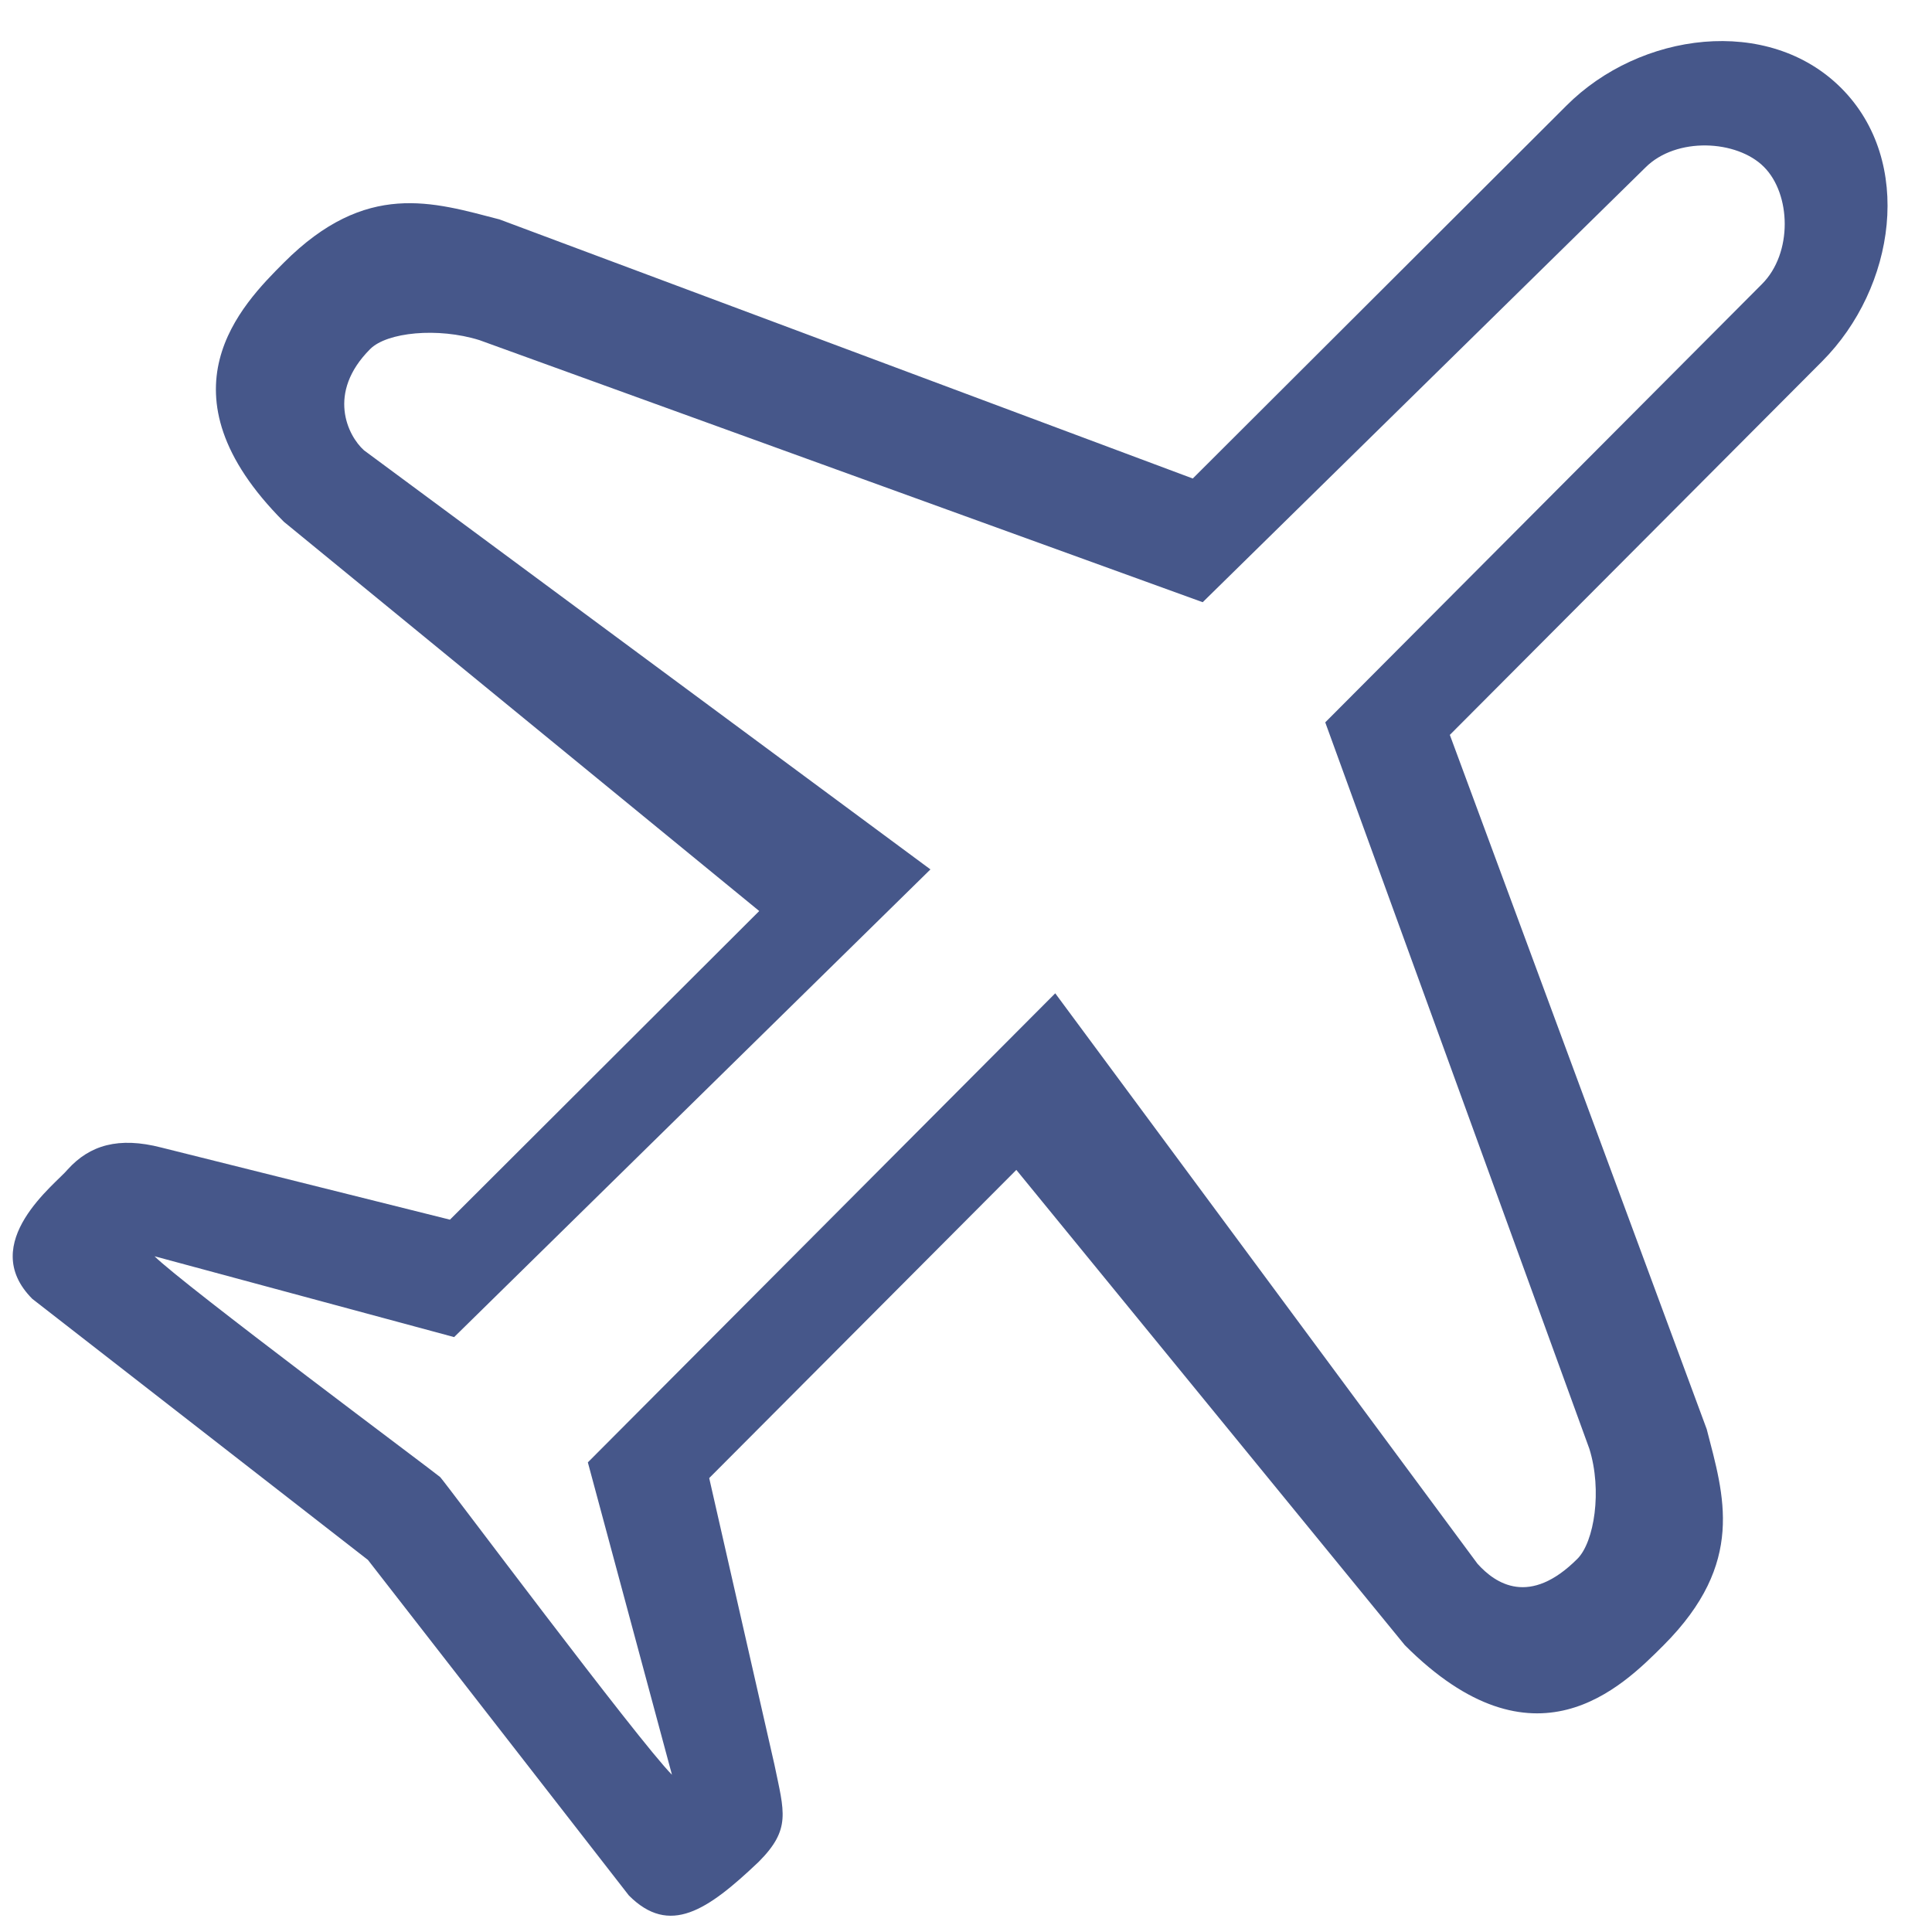 <svg width="37" height="37" viewBox="0 0 37 37" fill="none" xmlns="http://www.w3.org/2000/svg">
<path d="M35.263 1.688C33.863 0.285 31.405 0.614 29.999 2.023L22.843 9.164L9.566 4.202C8.295 3.873 7.015 3.449 5.437 5.029C4.633 5.835 2.96 7.512 5.437 9.993L14.54 17.447L8.617 23.358L3.091 21.977C2.27 21.765 1.719 21.931 1.298 22.395C1.086 22.659 -0.452 23.801 0.619 24.875L7.046 29.874L12.044 36.301C12.821 37.079 13.543 36.594 14.529 35.657C15.154 35.03 15.02 34.708 14.831 33.794L13.582 28.307L19.464 22.405L26.905 31.508C29.383 33.99 31.056 32.313 31.86 31.508C33.438 29.927 33.014 28.644 32.686 27.371L27.766 14.074L34.895 6.921C36.302 5.511 36.662 3.09 35.263 1.688ZM33.744 5.44L25.38 13.834L30.438 27.746C30.687 28.543 30.532 29.529 30.21 29.852C29.295 30.769 28.642 30.333 28.296 29.948L20.209 19.023L11.258 28.006L12.869 33.989C12.234 33.351 8.52 28.378 8.43 28.288C8.371 28.229 3.487 24.588 2.96 24.059L8.697 25.607L17.819 16.65L6.971 8.624C6.66 8.346 6.251 7.524 7.089 6.685C7.41 6.362 8.386 6.265 9.182 6.514L23.033 11.533L31.511 3.209C32.102 2.616 33.263 2.677 33.781 3.196C34.301 3.716 34.336 4.847 33.744 5.44Z" fill="#46578A"/>
</svg>
